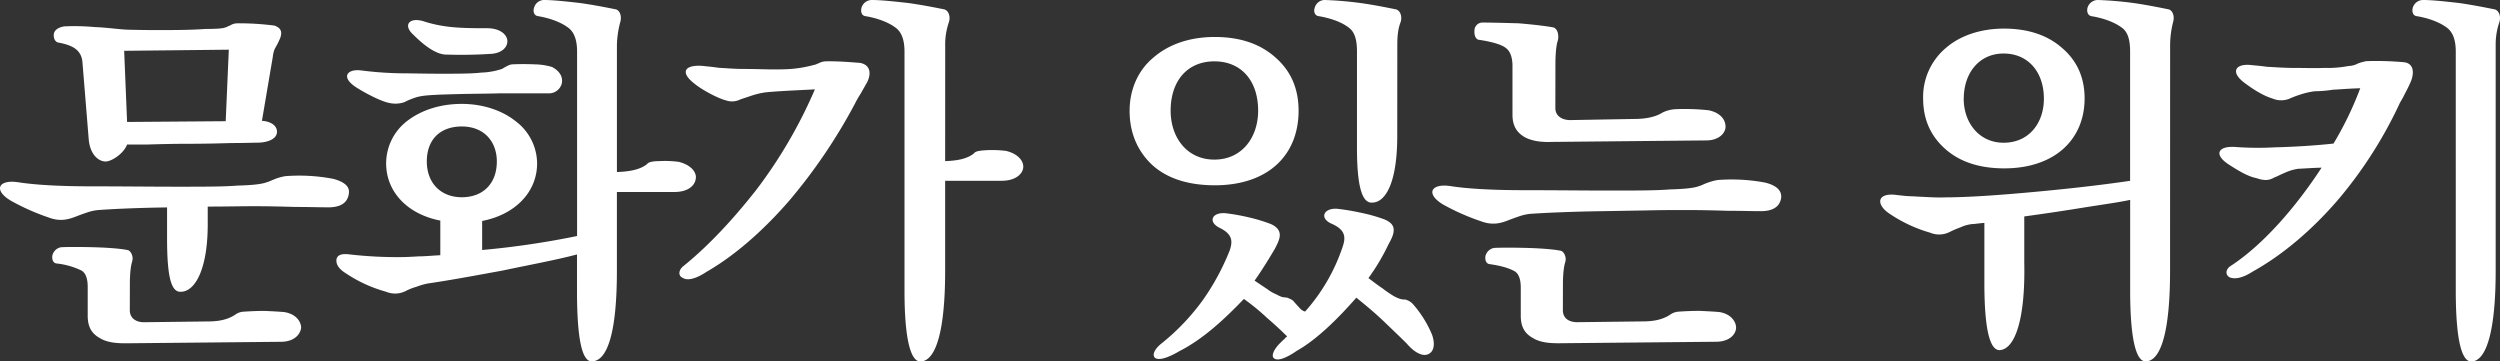 <svg xmlns="http://www.w3.org/2000/svg" viewBox="0 0 1200 173.48"><rect x="0" y="0" width="1200" height="173.48" fill="#333333" stroke="none"/><defs><style>.cls-1{fill:#fff;}</style></defs><g id="레이어_2" data-name="레이어 2"><g id="레이어_1-2" data-name="레이어 1"><path class="cls-1" d="M99.71,106.6c.18,23.13-6.33,33.25-12.65,33.43-4.88.54-6.87-6.87-6.87-25.84V99.56c-13.73.18-25.65.72-33.06,1.26a23.26,23.26,0,0,0-5.6,1.27c-1.63.54-3.07,1.08-4.52,1.62-3.61,1.45-7.77,2.89-13.55.73a109.56,109.56,0,0,1-18.07-8c-8.67-5.06-6.32-10.3,3.07-9,8,1.27,19.7,2,35.78,2,14.45,0,28.55.18,40.83.18s22.41,0,28.91-.54q10.84-.27,14.1-1.63c.9-.18,2.71-1.08,4.15-1.62a25.48,25.48,0,0,1,4.7-1.27,86.34,86.34,0,0,1,22.95,1.27c4.87,1.26,8.13,3.43,7.58,7-.54,4.52-4,6.69-9.75,6.69-4.16,0-9.4-.18-15.72-.18-6-.18-13-.36-20.06-.36-6.5,0-13.73.18-22.22.18Zm-37.4,42.28c0,4.34,3.61,5.79,6.68,5.79l30.36-.37c4.15,0,9.21-.36,13.55-3.25a7.35,7.35,0,0,1,4-1.44c2.71-.18,6-.37,10.12-.37,4.16.19,7.41.37,9.4.55,5.78.9,8.13,4.69,8.13,7.59-.54,3.61-3.8,6.68-9.76,6.68l-74.44.72c-4.52,0-9-.36-12.47-2.53-3.61-2-5.78-5.05-5.78-10.66V137.68c0-2.89-.54-6.32-2.89-7.77a36.21,36.21,0,0,0-11.93-3.43c-2-.18-2.35-2.17-2.16-3.8a5.22,5.22,0,0,1,4.15-4c2.71-.18,9.4-.18,15.9,0,6.69.18,13.55.72,16.44,1.44,1.45.73,2.53,3.26,1.81,5.43-.9,2.89-1.08,7.58-1.08,10.48Zm48.78-80.22c-6,.18-13.55.36-20.78.36s-14.27.18-19.87.36H61c-1.62,4.34-7.41,8.13-10.3,8.13-3.61,0-7.59-3.61-8.13-10.84L39.54,29.45c-.72-5.78-5.06-7.77-11.38-9-1.63-.18-2.53-2-2.35-4,.18-1.62,1.62-3.25,5.06-3.79A105.91,105.91,0,0,1,45.5,13c5.6.18,11.39,1.08,15.9,1.26.73,0,6.51.18,13.92.18,7.22,0,16.08,0,23.3-.54,4.52,0,8.5-.18,9.4-.72.72,0,1.44-.72,2.35-.9a6.73,6.73,0,0,1,3.25-1.09,131.81,131.81,0,0,1,18.07,1.09c4.34,1.44,3.61,4.51,2.17,7.4a31.64,31.64,0,0,1-1.81,3.44,12,12,0,0,0-1.08,4L125.73,58c3.43.18,7.22,1.81,7.22,5.24s-4.33,5.24-9.57,5.24C121.75,68.48,117.05,68.66,111.09,68.66Zm-1.26-44.81-50.23.54L61,58.54l47.34-.36Z"/><path class="cls-1" d="M231.43,106.06V120A409.54,409.54,0,0,0,277,113.29V24.75c0-5.24-1.26-9.21-4.15-11.38-3.8-2.89-9.22-4.7-14.46-5.6-2-.18-2.71-2.17-2-4.16A5,5,0,0,1,261.06,0c4.52,0,11,.72,17.35,1.45,6.5.9,12.83,2.16,17.34,3.07,2,.72,2.71,3.61,2,6a46.63,46.63,0,0,0-1.63,11V82.57c5.24-.18,10.85-.9,14.46-3.79.54-.9,2.53-1.45,6-1.45a49.94,49.94,0,0,1,9.22.36c6,1.45,8.85,5.24,8.13,8.32-.55,3.43-4.16,6.14-10.12,6.14H296.11v37.94c0,27.65-4,42.83-11.74,43.37-5.06.54-7.41-11-7.41-34V122.14c-10.3,2.71-23.13,5.06-35.95,7.77-12.83,2.35-25.48,4.7-35.6,6.15a35,35,0,0,0-5.6,1.62,27,27,0,0,0-5.06,2,11.18,11.18,0,0,1-9.4.36A66.09,66.09,0,0,1,166,131.18c-3.25-2-4.7-4.16-4.52-6.51.37-2.35,2.53-3.07,6.51-2.53a200.8,200.8,0,0,0,24.21,1.27c2.71,0,5.78-.18,8.85-.36,3.08,0,6.51-.37,10.3-.55V105.88c-15.9-3.07-26-13.91-26-27.46a25.7,25.7,0,0,1,9.94-20.24c6.51-5.06,15.54-8.31,26.38-8.31,10.3,0,19.52,3.25,25.84,8.31a25.53,25.53,0,0,1,10.3,20.24C257.81,92.15,247.33,103,231.43,106.06Zm7.95-61.25c-5.6.18-13,.18-19.7.36-7,.18-13.37.36-17,.9a20.6,20.6,0,0,0-4.7,1.27A25.33,25.33,0,0,0,194.21,49a13.19,13.19,0,0,1-7.59.36c-3.07-.55-10.3-4-15.9-7.59-7.23-4.88-4-8.67,2.35-8a172.17,172.17,0,0,0,21.86,1.44c2.89,0,9.76.18,16.8.18,7.23,0,14.82,0,19.16-.54A35.26,35.26,0,0,0,241,33.07c1.26-.73,3.25-2,4.69-2.17,3.07-.18,7.59-.18,11.21,0A30.4,30.4,0,0,1,265,32.16c3.79,2,5.24,4.88,4.69,7.77a6.36,6.36,0,0,1-6.5,4.88ZM214.26,26.2c-4.15,0-9.39-3.07-15.9-9.58-5.06-4.51-2-8.85,5.79-6.14,9.39,2.89,17.52,3.07,29.63,3.07,6.32,0,9.57,3.07,9.75,6,.19,3.08-2.71,6.15-8.31,6.33C227.27,26.38,220.23,26.38,214.26,26.2Zm24.22,51.31c0-9.57-6.15-16.8-16.81-16.8-10.12,0-16.8,6-16.8,16.8,0,10.3,6.68,17.17,16.8,17.17S238.48,88.17,238.48,77.51Z"/><path class="cls-1" d="M416.27,39.39c-.9,1.63-2.17,3.79-3.07,5.42a55.82,55.82,0,0,0-2.89,5.06,261.86,261.86,0,0,1-31.62,46.62c-12.11,13.91-25.66,26-39.57,34-5.78,3.8-9.4,4.16-11.38,2.9-2.17-.91-2.17-3.44,0-5.43,11.74-9.39,24-22.4,35.41-37a228.66,228.66,0,0,0,28-48.06c-10.84.54-18.79.91-23.85,1.45a38.12,38.12,0,0,0-7.23,1.8c-2.71.91-4.52,1.45-5.24,1.81a8.83,8.83,0,0,1-6.51.18c-3.61-.9-11.2-4.88-15-8-7.23-5.6-4.52-9.21,4.15-8.49,1.27.18,4,.36,7.59.9,3.44.18,7.77.55,12.11.55,6.68,0,12.83.36,18.43.18A59.7,59.7,0,0,0,391,31.08c.54,0,1.26-.54,2-.72a7.59,7.59,0,0,1,3.07-.91c6.51-.18,13.74.54,16.63.72C417.17,30.9,418.62,34.51,416.27,39.39Zm37.4,37.94c5.24-.18,10.48-.9,13.92-3.79.54-.91,2.53-1.27,6-1.45a52.55,52.55,0,0,1,9.39.36c6,1.45,8.68,5.24,8.13,8.32s-4,6-10.29,6H453.67v43.36c0,27.65-4.15,42.83-11.56,43.37-5.06.54-7.95-11-7.95-34V24.75c0-5.24-1.27-9.21-4.16-11.38-3.79-2.89-9.21-4.7-14.45-5.6-2-.18-2.53-2.17-2-4.16A5.19,5.19,0,0,1,418.44,0C423,0,429.46.72,436,1.45c6.5.9,12.82,2.16,17.34,3.07,2.17.72,2.89,3.61,2.17,6a33.08,33.08,0,0,0-1.81,11.74Z"/><path class="cls-1" d="M552.87,79c-7-6.69-10.66-15.36-10.66-25.84,0-10.3,4.16-19.51,11.38-25.48,7.23-6.32,17.35-9.93,29.46-9.93s21.86,3.25,29.27,9.93c7.41,6.51,11,15,11,25.48,0,21-14.27,35.78-40.29,35.78C570.22,88.9,560.1,85.64,552.87,79Zm12.83,89.8c-6.32,3.61-9.94,4.16-11.38,2.89-1.27-1.26-.36-4,3.25-6.87a106.56,106.56,0,0,0,20.06-21.14,116,116,0,0,0,12.64-23.49c1.45-4.33,1.45-7.76-4.87-10.84-5.79-2.89-3.62-7.58,2.89-7a98.26,98.26,0,0,1,11.2,2,76.52,76.52,0,0,1,10.66,3.25c3.07,1.44,4.15,3.25,4.15,5.24s-1.26,4.51-2.53,6.86c-2.89,4.88-6,9.94-9.57,15,2.17,1.45,4,2.71,6,4a18.69,18.69,0,0,0,4.7,2.71,11.58,11.58,0,0,0,2.89,1.26c.72,0,1.26.18,2,.18,1.26.54,2.89,1.08,3.61,2.35.72.72,1.45,1.63,2.35,2.53a4.91,4.91,0,0,0,2.71,1.81,89.13,89.13,0,0,0,18.07-31.26c1.44-4.34,1.44-8-5.6-11-5.78-2.71-3.44-7.59,3.07-7.05a111.29,111.29,0,0,1,11.74,2,73.92,73.92,0,0,1,11.21,3.25c3.07,1.44,4.15,3.07,4,5.24,0,2-1.26,4.33-2.53,6.68a102.06,102.06,0,0,1-9.57,16.09c2.16,1.62,4.51,3.43,6.68,4.87a59.27,59.27,0,0,0,5.24,3.62c3.43,2,5.24,1.8,5.78,1.8a7.52,7.52,0,0,1,3.8,2.35,52.85,52.85,0,0,1,9,14.46c1.63,4.52.9,8-1.44,9.21-2.35,1.45-6.33.18-10.66-4.88-2.9-2.89-6.87-6.68-11.21-10.84s-9.21-8.13-13-11.2c-8.85,10.12-19.15,20.24-28.54,25.48-6,4.15-9.58,4.88-11,3.61-1.26-.9-.54-3.79,2.89-7.23l1.63-1.62a2.14,2.14,0,0,0,.9-.91l.91-.72c-2.35-2.35-5.6-5.42-9.76-9a105.59,105.59,0,0,0-11-9C587.74,153.22,577.26,163,565.7,168.76ZM561.91,53.12c0,12.83,7.77,23.49,21,23.49s21-10.66,21-23.49c0-14.27-8-23.67-21-23.67S561.91,38.85,561.91,53.12ZM670.68,65.23c0,23.31-6,31.8-11.75,32-4.33.54-7.4-5.06-7.58-24.58V24.75c0-5.24-.91-9.21-3.8-11.38-3.61-2.89-9.21-4.7-14.45-5.6-2-.18-2.71-2.17-2-4.16A5,5,0,0,1,635.81,0,170.9,170.9,0,0,1,653,1.45c6.51.9,12.65,2.16,17.17,3.07,2.16.72,2.89,3.61,2.16,6-1.44,3.61-1.62,7.59-1.62,11.2Z"/><path class="cls-1" d="M845.22,101.36c-4.15,0-9.39-.18-15.72-.18-6-.18-13-.36-20-.36-5.79,0-12.11,0-19.16.18l-21,.36c-13.73.19-26.74.73-34.69,1.27a23.39,23.39,0,0,0-5.6,1.26c-1.63.55-3.07,1.09-4.52,1.63-3.61,1.45-7.77,2.89-13.55.72a108.24,108.24,0,0,1-18.07-7.95c-8.67-5.06-6.32-10.3,3.08-9,7.95,1.26,19.69,2,35.77,2,14.46,0,28.55.18,40.84.18s22.4,0,28.91-.55q10.83-.27,14.09-1.62c.9-.18,2.53-1.09,4.15-1.63a26.45,26.45,0,0,1,4.7-1.26,86.78,86.78,0,0,1,22.95,1.26c4.88,1.27,7.77,3.43,7.59,7.05C854.44,99.2,851,101.36,845.22,101.36Zm-98.65-49.5c0,4.33,4,5.78,7,5.78l30.72-.54c2.89,0,9.22-.18,13.73-3.08a16.15,16.15,0,0,1,6.51-1.62,106.9,106.9,0,0,1,15.72.54c5.78,1.27,8.13,4.7,8,8.13-.18,3.07-3.44,6.33-9.22,6.33l-74.26.72c-4.88.18-9.39-.36-13-2.35-3.43-2-5.78-5.06-5.78-10.66V31.62c0-3.61-.9-6.87-3.07-8.49-2.35-2-7.95-3.25-12.83-4-1.63,0-2.53-2.17-2.35-4.15a3.87,3.87,0,0,1,3.79-4.16c3.8,0,10.67.18,17.35.36,6.51.54,13,1.27,16.8,2,2.17.72,2.71,4.16,2,6.5-.9,2.9-1.08,7.77-1.08,11.39Zm3.61,97c0,4.34,3.43,5.79,6.87,5.79l31.07-.37c4.16,0,9.22-.36,13.56-3.25a8,8,0,0,1,4-1.44c2.71-.18,6-.37,10.12-.37,4.16.19,7.41.37,9.4.55,5.78.9,8.13,4.69,8.13,7.59-.18,3.61-3.8,6.68-9.58,6.68l-75.53.72c-4.51,0-9-.36-12.46-2.53-3.62-2-5.79-5.05-5.79-10.66V138c0-2.89-.54-6.32-2.89-7.77-2.89-1.62-6.86-2.71-11.92-3.43-2-.18-2.35-2.17-2.17-3.79a5.23,5.23,0,0,1,4.16-4c2.71-.18,9.39-.18,15.9,0,6.68.18,13.55.72,16.44,1.45,1.44.72,2.53,3.25,1.81,5.42-.91,2.89-1.09,7.59-1.09,10.48Z"/><path class="cls-1" d="M1041.63,130.09c0,27.65-4,42.83-11.39,43.37-5,.54-7.76-11-7.76-34V95.94c-5.79,1.27-14.1,2.35-23,3.8s-18.61,2.89-27.83,4.15v22.23c.55,26.74-4.33,41.19-11.56,41.92-5.06.54-7.59-10.48-7.59-32.16V107c-2.89.18-4.52.54-5.78.54a18.05,18.05,0,0,0-5.78,1.62,48.48,48.48,0,0,0-5.06,2.17,11.15,11.15,0,0,1-9.4.36,68.06,68.06,0,0,1-19.33-9c-6.51-4.16-6.51-9.94,2.17-9.22l4.88.55c2,.18,4.15.18,6.5.36,4.34.18,9,.54,12.65.36,11.38,0,26.38-1.09,42.1-2.53,15.9-1.45,32.34-3.25,47-5.42v-62c0-5.24-.91-9.21-3.8-11.38-3.79-2.89-9.21-4.7-14.45-5.6-2-.18-2.71-2.17-2.17-4.16A5.19,5.19,0,0,1,1006.94,0a170.9,170.9,0,0,1,17.16,1.45c6.33.9,12.47,2.16,17,3.07,2,.72,2.71,3.61,2,6a46.3,46.3,0,0,0-1.44,11ZM933.58,71.37c-7.05-6.32-10.48-14.27-10.48-24.21a30.74,30.74,0,0,1,11-24.21c6.69-5.79,16.44-9.22,27.83-9.22S982.73,16.8,989.77,23c7.23,6.14,10.84,14.27,10.84,24.21,0,19.69-14.27,33.61-38.66,33.61C950,80.77,940.63,77.69,933.58,71.37Zm9-24c0,11.56,7.41,21.14,19.16,21.14,12.28,0,19.33-9.58,19.33-21.14,0-12.83-7.59-21.68-19.33-21.68C950.2,25.66,942.61,34.87,942.61,47.34Z"/><path class="cls-1" d="M1103.24,81a23.65,23.65,0,0,0-6.68,2c-2.17.91-4.16,2-4.88,2.17-2.17,1.27-4.34,1.81-8.49.36-3.62-.72-7.41-2.71-13-6.32-7.77-4.88-5.78-9.21,2.71-8.67a145.25,145.25,0,0,0,19,.18c8.67-.18,20.24-.91,28.19-1.81a161.07,161.07,0,0,0,12.83-26.56c-5.61.18-9.76.54-13.19.72a57.93,57.93,0,0,1-8.68.73,37.52,37.52,0,0,0-7,1.62,50.37,50.37,0,0,0-5.24,2,10.58,10.58,0,0,1-8.13-.18c-3.08-.9-7.41-3.07-13-7.23-7.23-5.24-4.88-9.39,2.34-8.85,1.27.18,4.34.36,8.14.9,3.79.18,8.31.54,12.46.54,5.24,0,10.48.18,15,0a53.69,53.69,0,0,0,11.56-.9,10.43,10.43,0,0,0,4.7-1.26l1.63-.55c.72-.18,1.44-.36,2.35-.54a146.56,146.56,0,0,1,18.25.54c5,.73,4.69,6,2.71,10.12-.73,1.63-1.63,3.43-2.53,5.06-.73,1.63-1.63,3.07-2.35,4.34a206.12,206.12,0,0,1-29.63,46.43c-12.29,14.28-26.38,26.38-41,34.51-5.6,3.62-9.21,3.62-11.2,2.71-2-1.26-1.81-3.61.36-5.24,15.9-10.3,31.62-28.54,43.9-47.34C1109.39,80.59,1104.69,81,1103.24,81Zm94.68,49.14c0,27.65-4.15,42.83-11.38,43.37-5.06.54-7.77-11-7.77-34V24.75c0-5.24-1.27-9.21-4.16-11.38-3.79-2.89-9.21-4.7-14.45-5.6-2-.18-2.53-2.17-2-4.16A5.19,5.19,0,0,1,1163.05,0c4.52,0,10.84.72,17.35,1.45,6.32.9,12.64,2.16,17.16,3.07,2.17.72,2.89,3.61,2.17,6a33.4,33.4,0,0,0-1.81,11Z"/></g></g></svg>